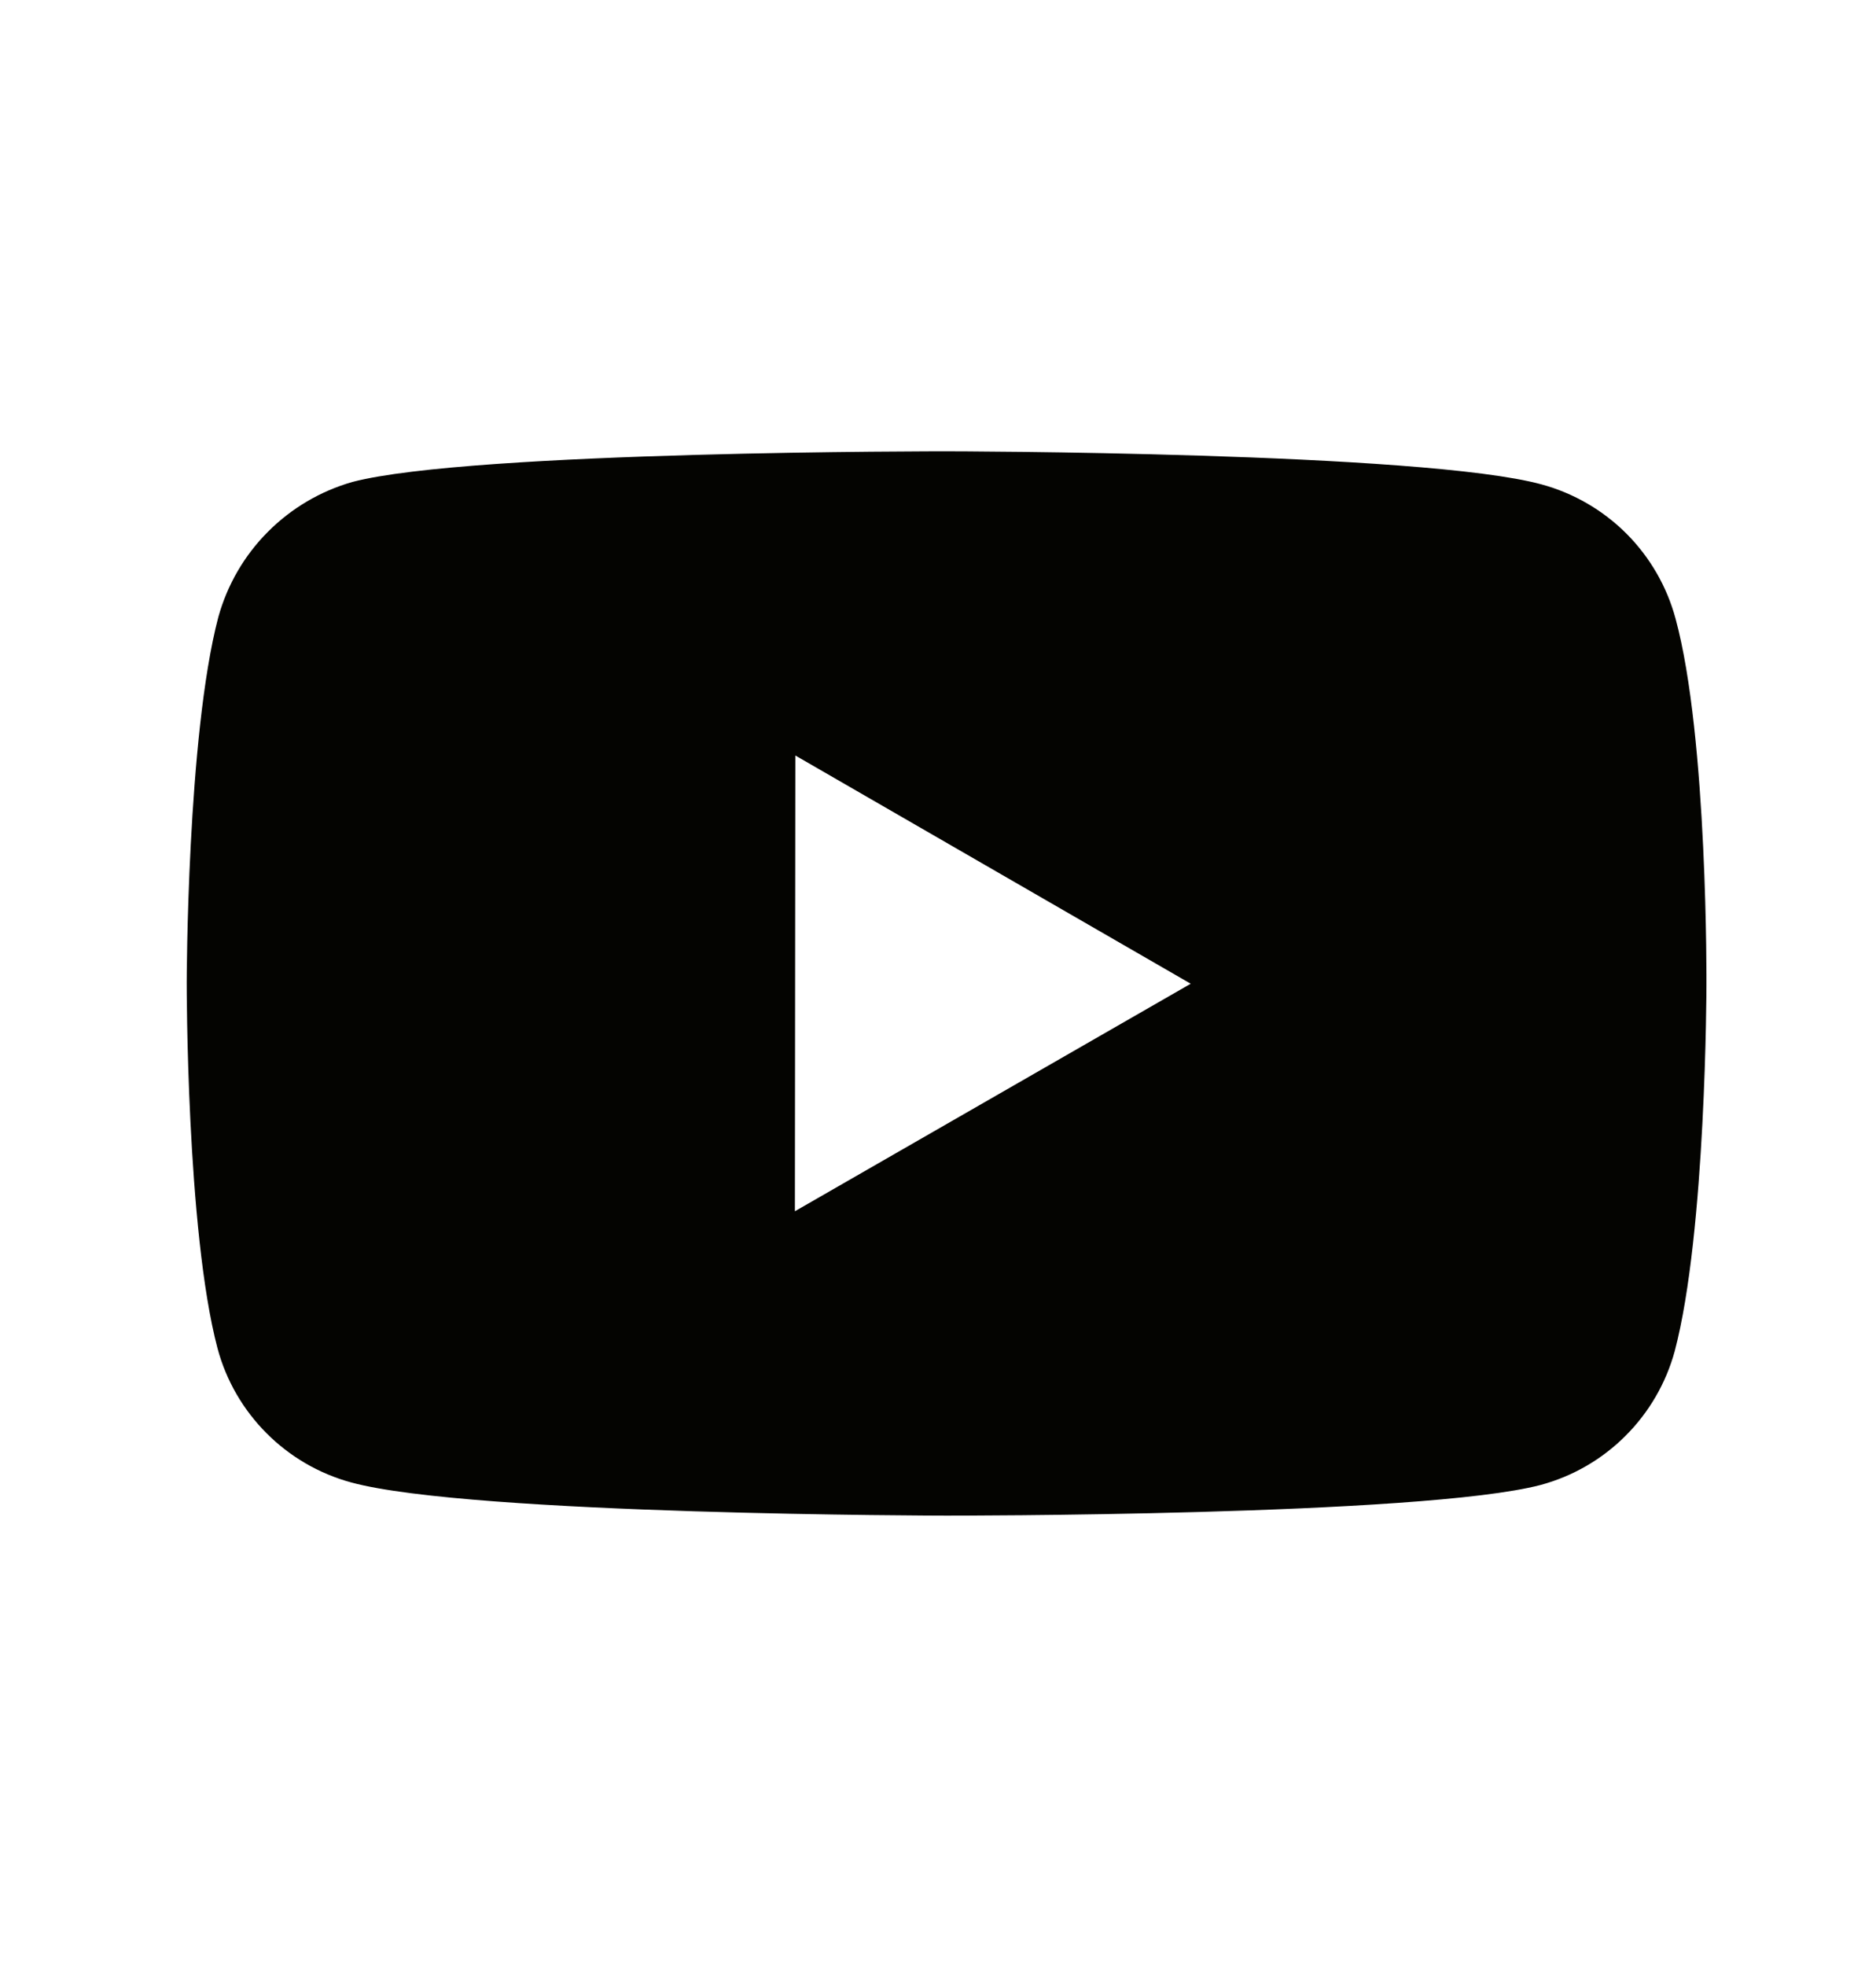 <svg width="21" height="22" viewBox="0 0 21 22" fill="none" xmlns="http://www.w3.org/2000/svg">
<path d="M18.756 6.922C18.659 6.563 18.47 6.236 18.207 5.972C17.944 5.709 17.617 5.519 17.258 5.421C15.927 5.056 10.602 5.05 10.602 5.05C10.602 5.05 5.277 5.044 3.945 5.393C3.587 5.495 3.26 5.688 2.997 5.953C2.734 6.217 2.544 6.545 2.444 6.905C2.093 8.236 2.09 10.996 2.09 10.996C2.09 10.996 2.086 13.771 2.435 15.088C2.63 15.817 3.204 16.392 3.933 16.589C5.278 16.954 10.589 16.96 10.589 16.96C10.589 16.96 15.914 16.966 17.245 16.617C17.605 16.52 17.932 16.331 18.195 16.068C18.459 15.805 18.649 15.478 18.747 15.119C19.099 13.789 19.102 11.029 19.102 11.029C19.102 11.029 19.119 8.253 18.756 6.922ZM8.898 13.554L8.903 8.454L13.329 11.008L8.898 13.554Z" fill="#040401"/>
</svg>
